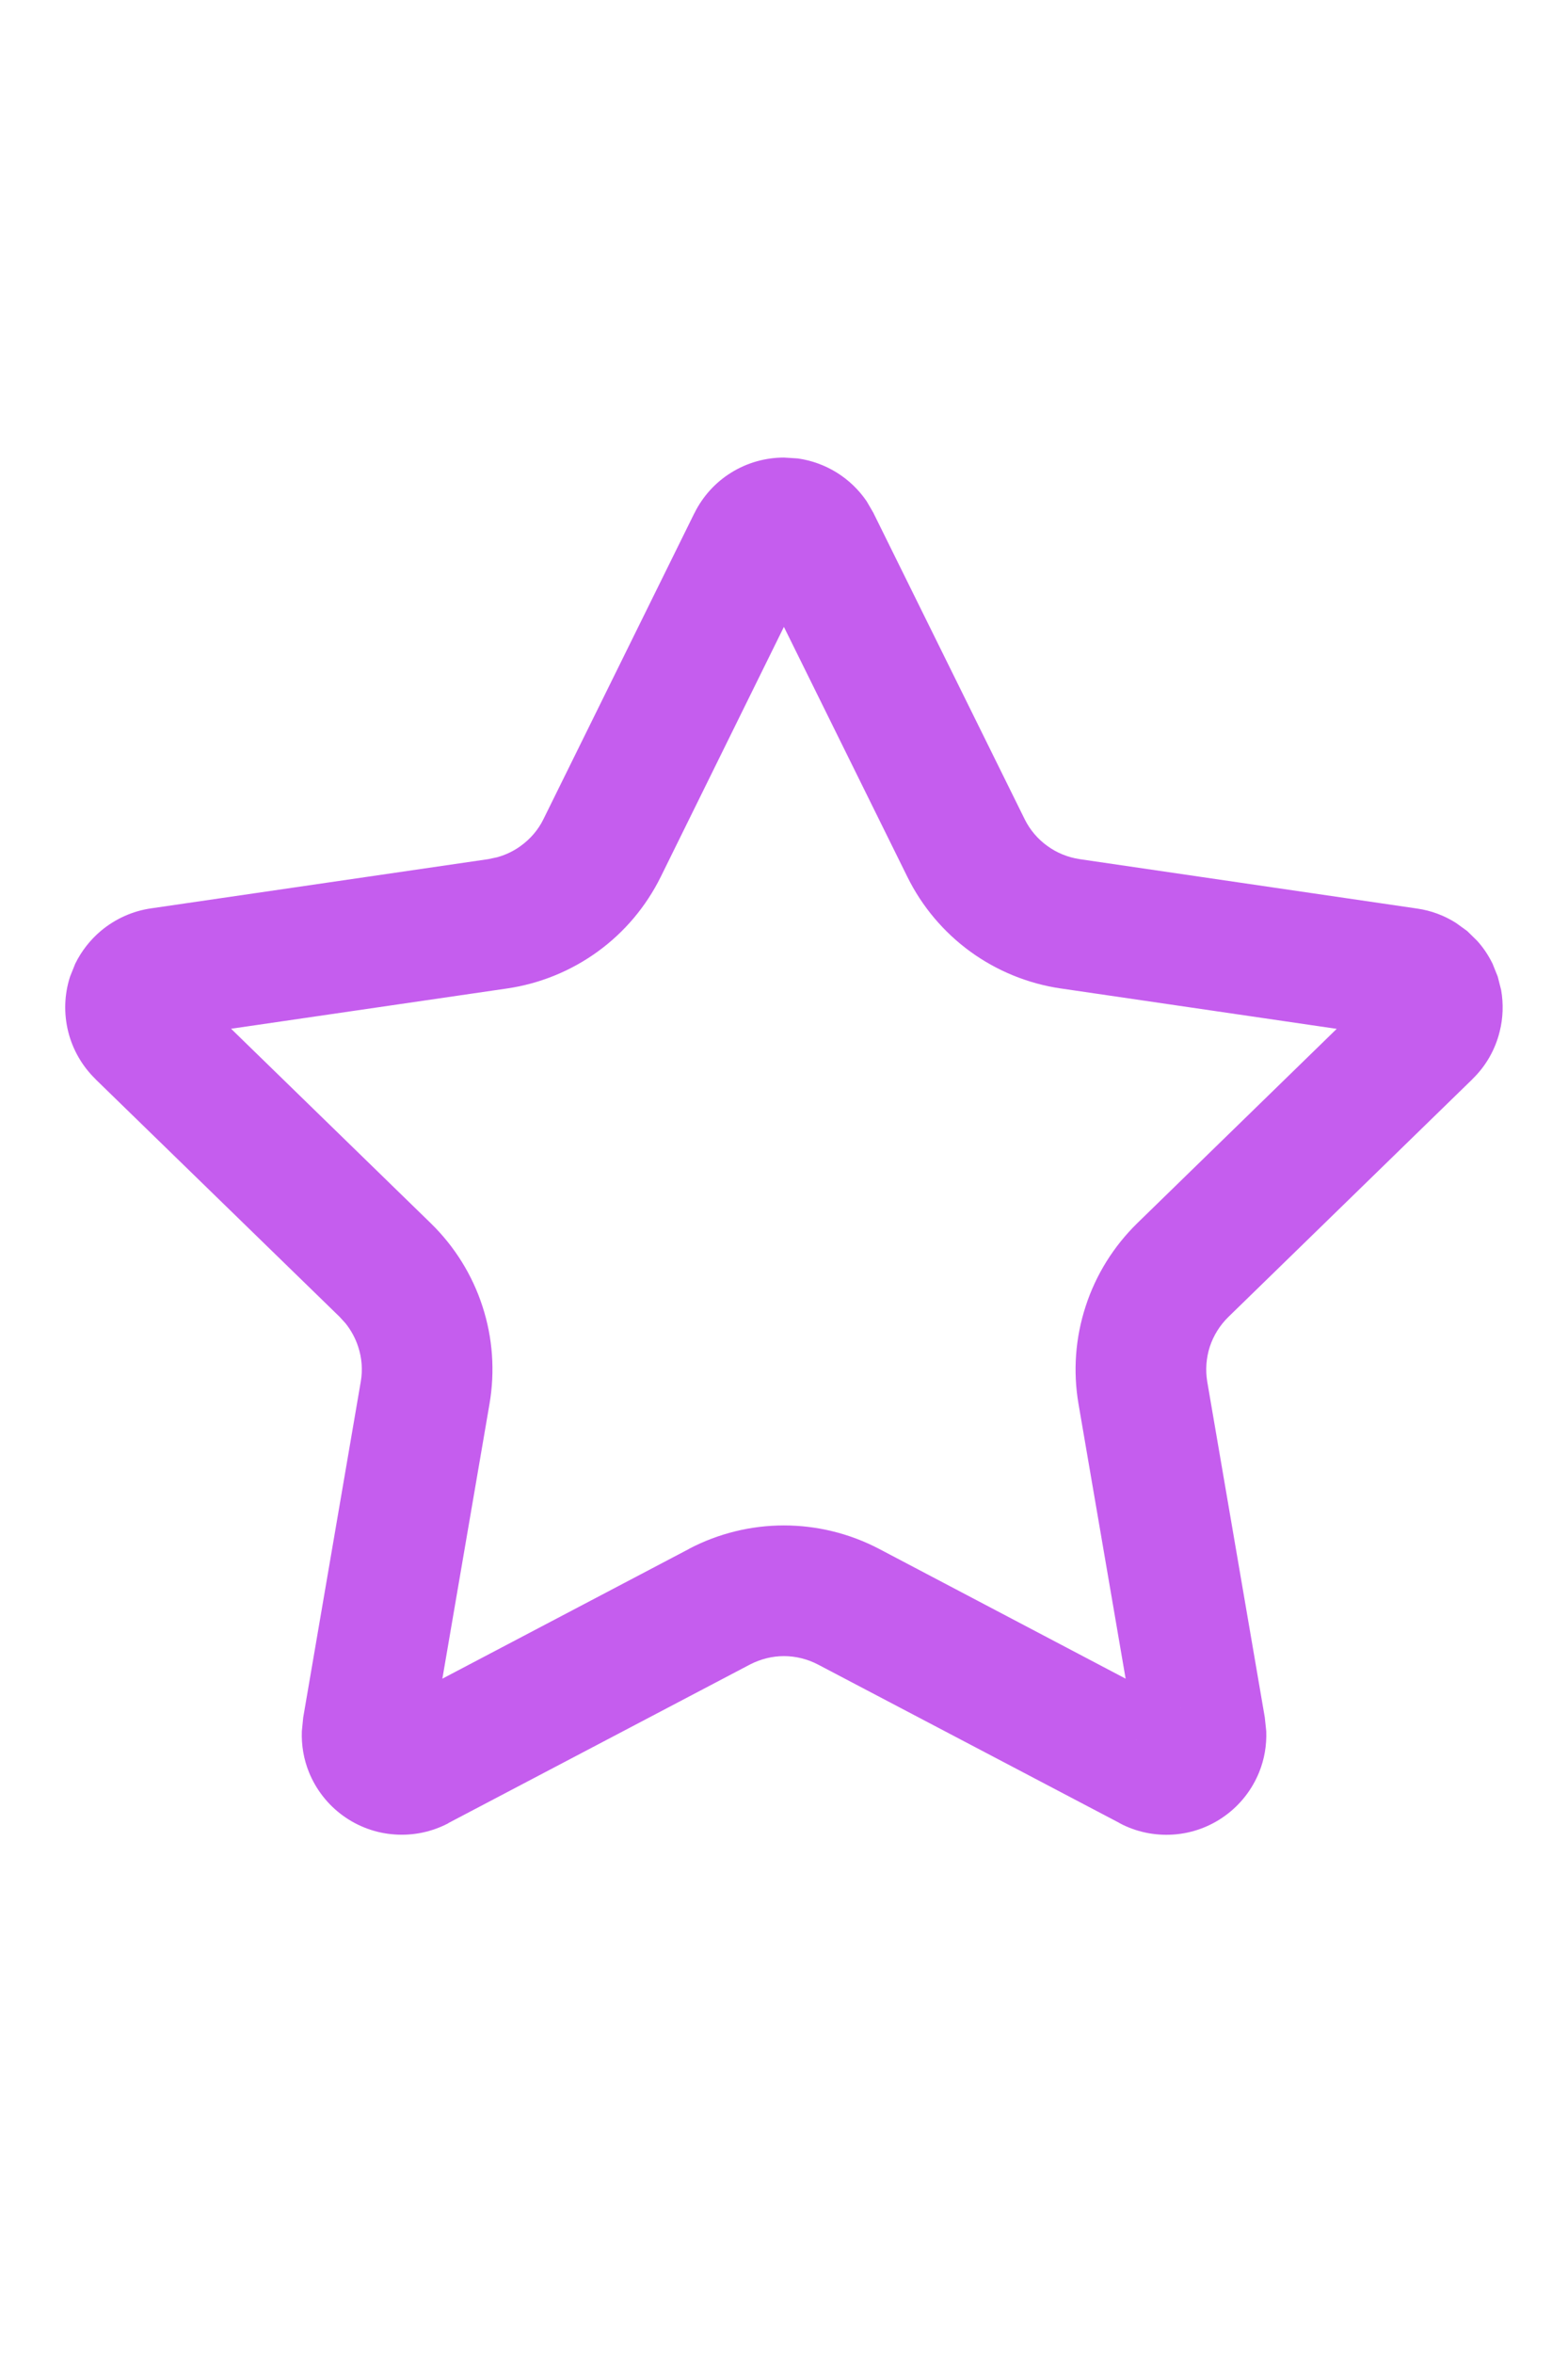 <svg width="16" height="24" viewBox="0 0 16 24" fill="none" xmlns="http://www.w3.org/2000/svg">
<g clip-path="url(#clip0_5196_85365)">
<path d="M8.141 4.676C8.282 4.696 8.417 4.745 8.538 4.82C8.659 4.895 8.763 4.995 8.843 5.112L8.914 5.234V5.235L10.455 8.354C10.508 8.462 10.587 8.556 10.685 8.627C10.783 8.699 10.897 8.745 11.017 8.763H11.016L14.46 9.267H14.46C14.601 9.287 14.736 9.337 14.856 9.413L14.971 9.496L15.072 9.595C15.136 9.665 15.188 9.744 15.23 9.829L15.283 9.961L15.318 10.099C15.342 10.238 15.338 10.382 15.303 10.521C15.258 10.705 15.162 10.874 15.025 11.006L15.025 11.007L12.535 13.432C12.448 13.517 12.383 13.621 12.345 13.736C12.308 13.851 12.299 13.974 12.319 14.094L12.906 17.517L12.921 17.659C12.926 17.802 12.902 17.944 12.848 18.077C12.776 18.254 12.656 18.408 12.501 18.52C12.347 18.632 12.164 18.699 11.973 18.712C11.782 18.725 11.591 18.685 11.423 18.595V18.594L8.347 16.978C8.24 16.922 8.12 16.892 7.999 16.892C7.879 16.892 7.76 16.922 7.652 16.978L4.575 18.595L4.576 18.596C4.407 18.685 4.217 18.725 4.026 18.711C3.836 18.698 3.653 18.631 3.499 18.519C3.345 18.407 3.225 18.254 3.153 18.077C3.099 17.944 3.075 17.802 3.08 17.659L3.094 17.518L3.681 14.094C3.702 13.975 3.693 13.852 3.655 13.737C3.627 13.65 3.583 13.57 3.527 13.499L3.466 13.432L0.975 11.008L0.975 11.007C0.839 10.875 0.742 10.707 0.696 10.523C0.65 10.337 0.656 10.143 0.715 9.961L0.768 9.829C0.831 9.701 0.92 9.587 1.029 9.495C1.176 9.372 1.353 9.292 1.542 9.265L4.983 8.763L5.072 8.744C5.159 8.72 5.242 8.681 5.315 8.627C5.413 8.556 5.493 8.463 5.546 8.354L7.085 5.235L7.086 5.234C7.17 5.064 7.3 4.92 7.462 4.82C7.623 4.72 7.81 4.667 8 4.667L8.141 4.676ZM11.593 17.749V17.746L11.592 17.741L11.593 17.749ZM12.046 17.416L12.05 17.418C12.048 17.417 12.047 17.416 12.045 17.415L12.046 17.416ZM3.952 17.417L3.954 17.416L3.956 17.415C3.955 17.416 3.953 17.416 3.952 17.417ZM6.742 8.944V8.944C6.592 9.247 6.372 9.508 6.099 9.706C5.826 9.904 5.509 10.033 5.176 10.082L2.358 10.493L4.396 12.477C4.638 12.713 4.819 13.003 4.923 13.324C5.028 13.645 5.052 13.987 4.995 14.319L4.514 17.122L7.032 15.798V15.797C7.33 15.641 7.662 15.559 7.999 15.559C8.337 15.559 8.669 15.641 8.968 15.797L11.486 17.122L11.005 14.319V14.319C10.948 13.986 10.973 13.645 11.078 13.324C11.182 13.003 11.363 12.713 11.604 12.477L13.64 10.494L10.824 10.082H10.823C10.49 10.033 10.174 9.904 9.901 9.706C9.629 9.508 9.408 9.246 9.259 8.944H9.259L7.999 6.394L6.742 8.944Z" fill="#C55DEE"/>
</g>
<defs>
<clipPath id="clip0_5196_85365">
<rect width="16" height="16" fill="white" transform="translate(0 4)"/>
</clipPath>
</defs>
</svg>
